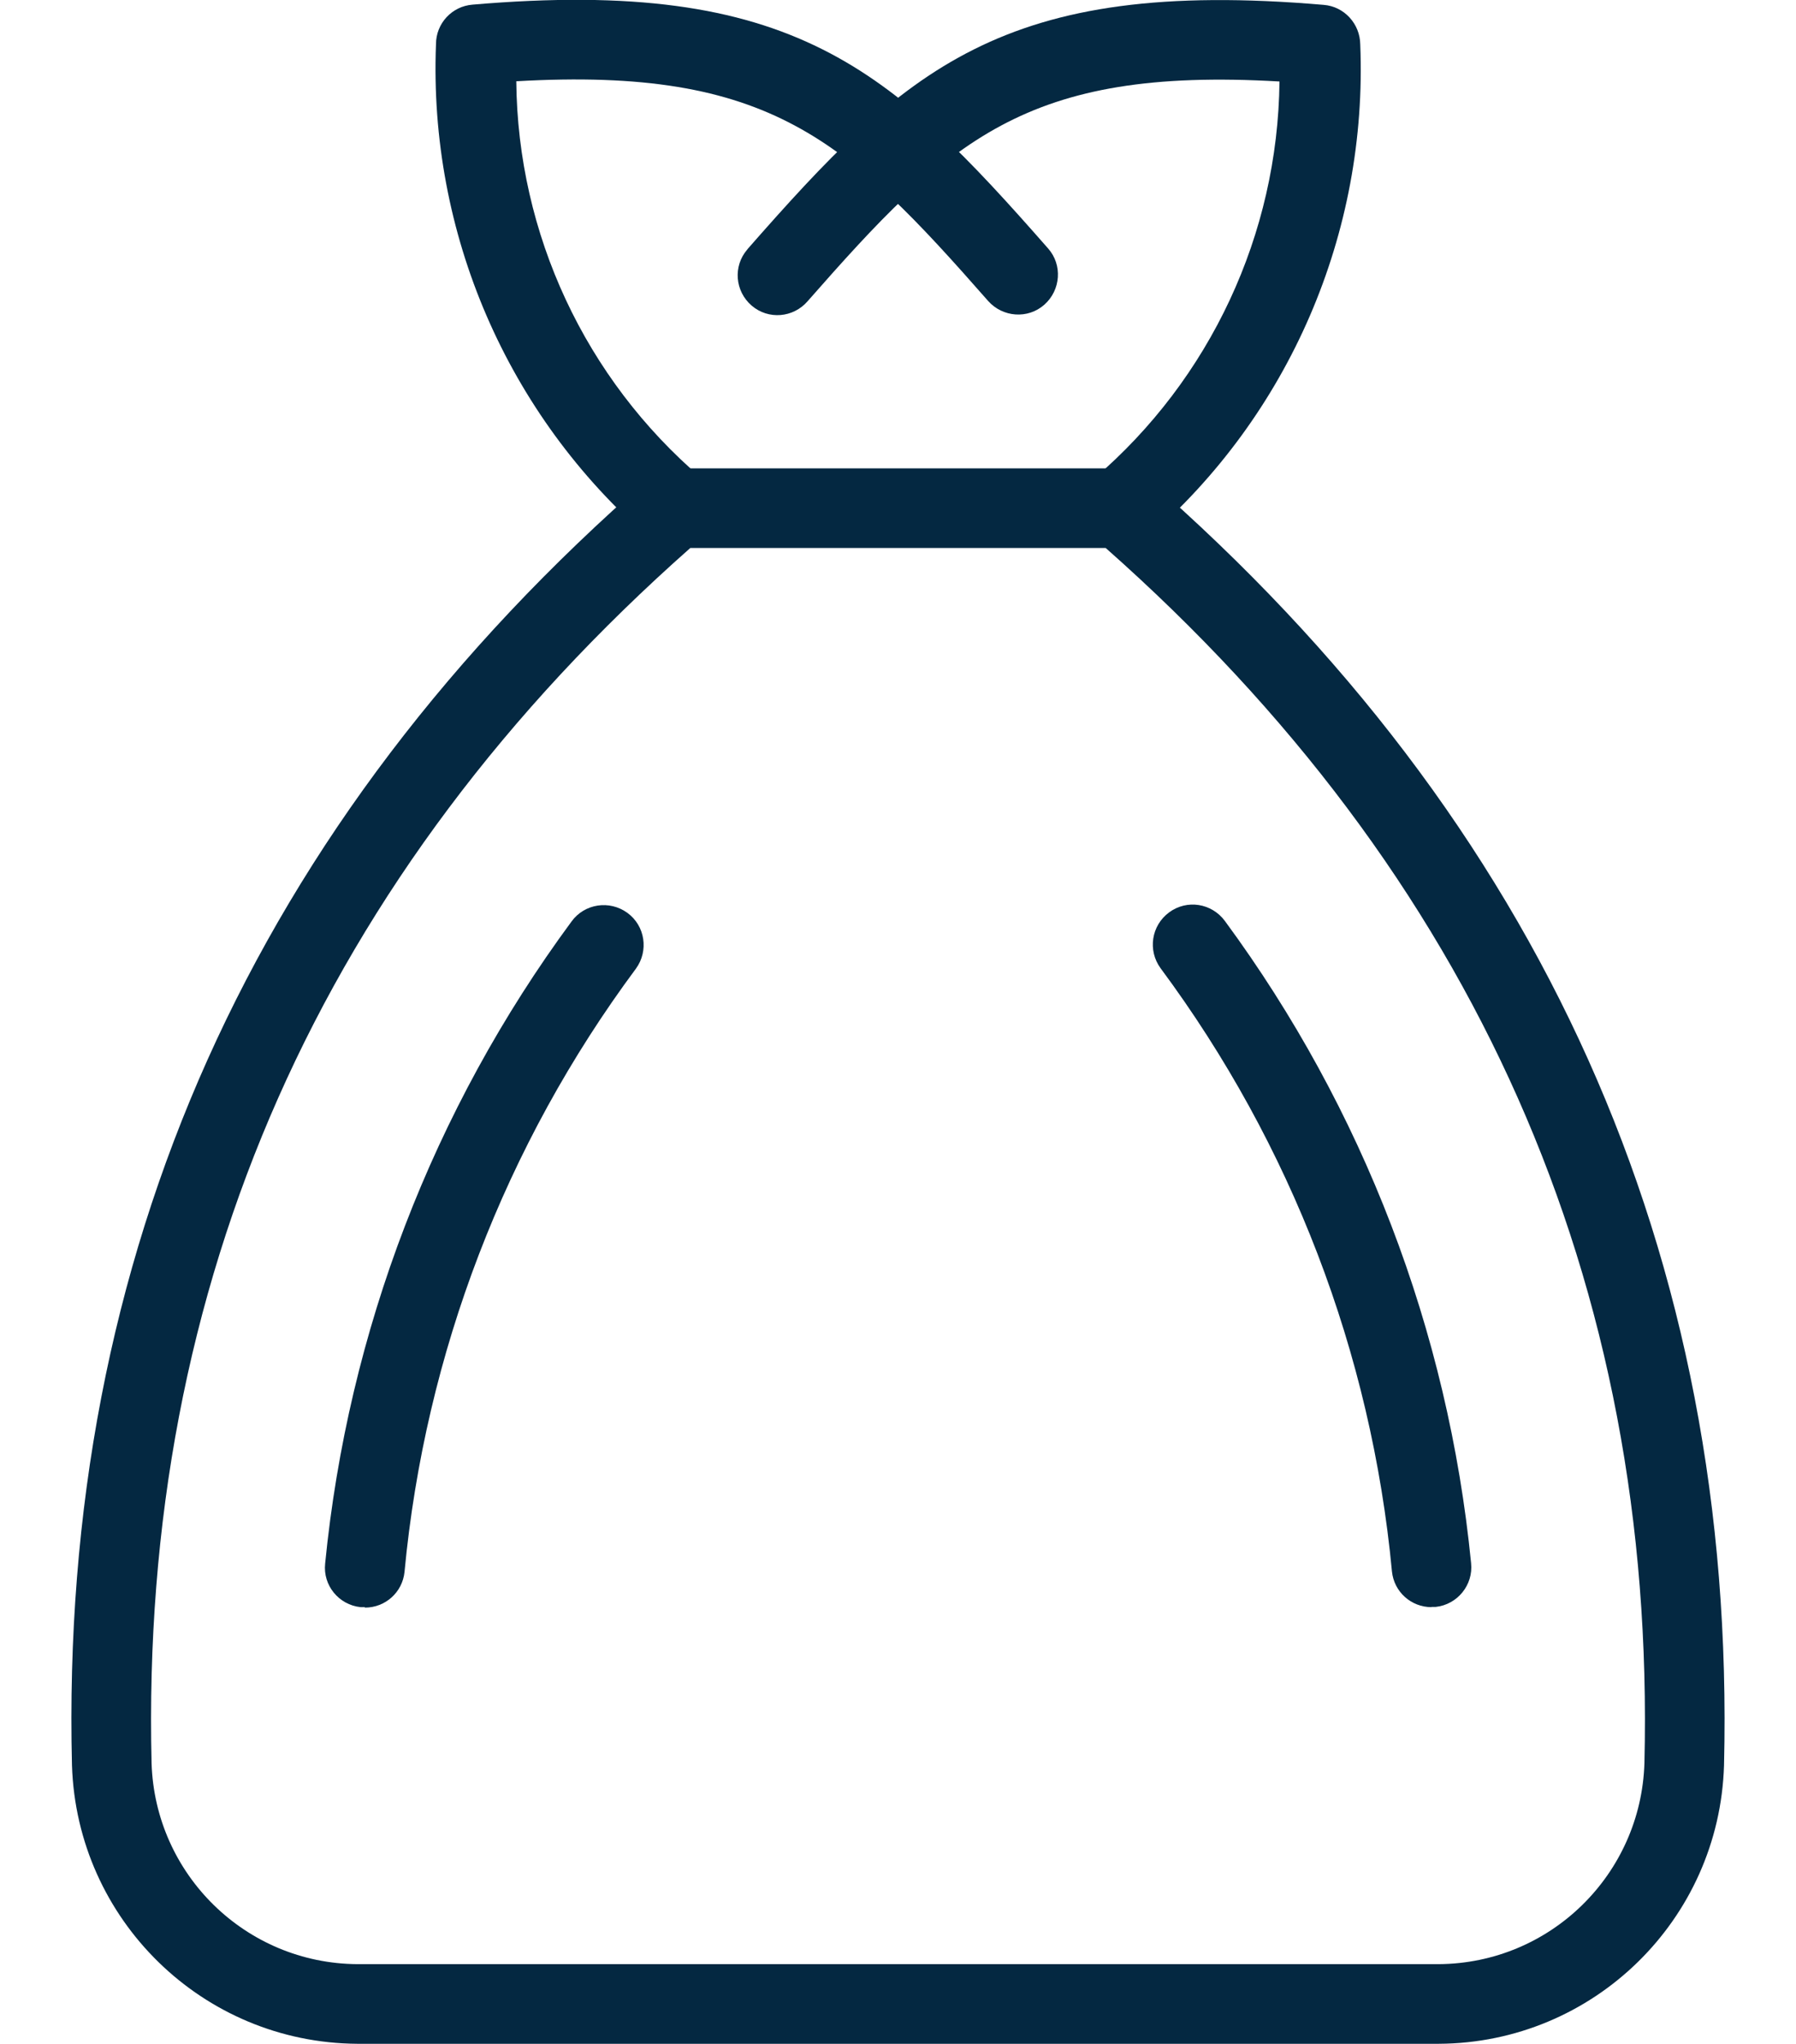 <?xml version="1.0" encoding="UTF-8"?>
<svg xmlns="http://www.w3.org/2000/svg" id="Layer_1" data-name="Layer 1" viewBox="0 0 77.61 88.29">
  <defs>
    <style>
      .cls-1 {
        fill: #042841;
        fill-rule: evenodd;
      }
    </style>
  </defs>
  <g id="noun-garbage-7237464">
    <path id="Path_25" data-name="Path 25" class="cls-1" d="M29.18,23.67c-.41,0-.81-.15-1.12-.42-6.15-5.34-9.54-13.19-9.22-21.34,0-.9.69-1.64,1.58-1.71,13.89-1.19,18.08,2.8,24.87,10.53.63.71.55,1.8-.16,2.43-.71.63-1.8.55-2.43-.16-6.09-6.93-9.41-10.12-20.39-9.49.06,6.6,2.98,12.85,8,17.14.72.62.8,1.71.17,2.42-.33.38-.8.6-1.3.59h0Z"></path>
    <path id="Path_26" data-name="Path 26" class="cls-1" d="M29.83,23.67c-15.95,14.1-23.78,31.75-23.28,52.49.15,4.81,4.07,8.65,8.89,8.68h46.73c4.82-.03,8.74-3.87,8.89-8.68.5-20.74-7.33-38.39-23.28-52.49h-17.95ZM62.17,88.28H15.44c-6.68-.04-12.12-5.36-12.33-12.03-.54-22.02,7.85-40.72,24.94-55.6.31-.27.71-.42,1.13-.42h19.24c.42,0,.82.15,1.13.42,17.08,14.87,25.48,33.58,24.95,55.6-.2,6.68-5.65,12-12.33,12.03h0Z"></path>
    <path id="Path_27" data-name="Path 27" class="cls-1" d="M61.86,69.42c-.88,0-1.62-.66-1.71-1.54-.89-9.44-4.35-18.45-10-26.06-.56-.77-.4-1.84.37-2.41s1.84-.4,2.41.37h0c5.98,8.12,9.65,17.7,10.64,27.74.1.94-.59,1.79-1.53,1.89-.06,0-.12,0-.18,0h0Z"></path>
    <path id="Path_28" data-name="Path 28" class="cls-1" d="M15.76,69.42c-.06,0-.12,0-.18,0-.94-.1-1.63-.94-1.53-1.88,0,0,0,0,0,0,.99-10.04,4.66-19.62,10.65-27.74.56-.77,1.64-.93,2.41-.37s.93,1.64.37,2.41h0c-5.65,7.61-9.11,16.62-10,26.06-.09.88-.83,1.54-1.71,1.54h0Z"></path>
    <path id="Path_29" data-name="Path 29" class="cls-1" d="M48.42,23.67c-.95,0-1.72-.76-1.72-1.71,0-.5.22-.98.59-1.3,5.01-4.29,7.93-10.54,8-17.14-10.99-.64-14.3,2.56-20.39,9.49-.62.72-1.7.81-2.42.19s-.81-1.7-.19-2.42c.01-.01.02-.03.03-.04C39.11,3.01,43.3-.98,57.2.21c.89.07,1.57.82,1.58,1.71.33,8.14-3.06,16-9.22,21.34-.31.27-.71.42-1.12.42h0Z"></path>
  </g>
</svg>
